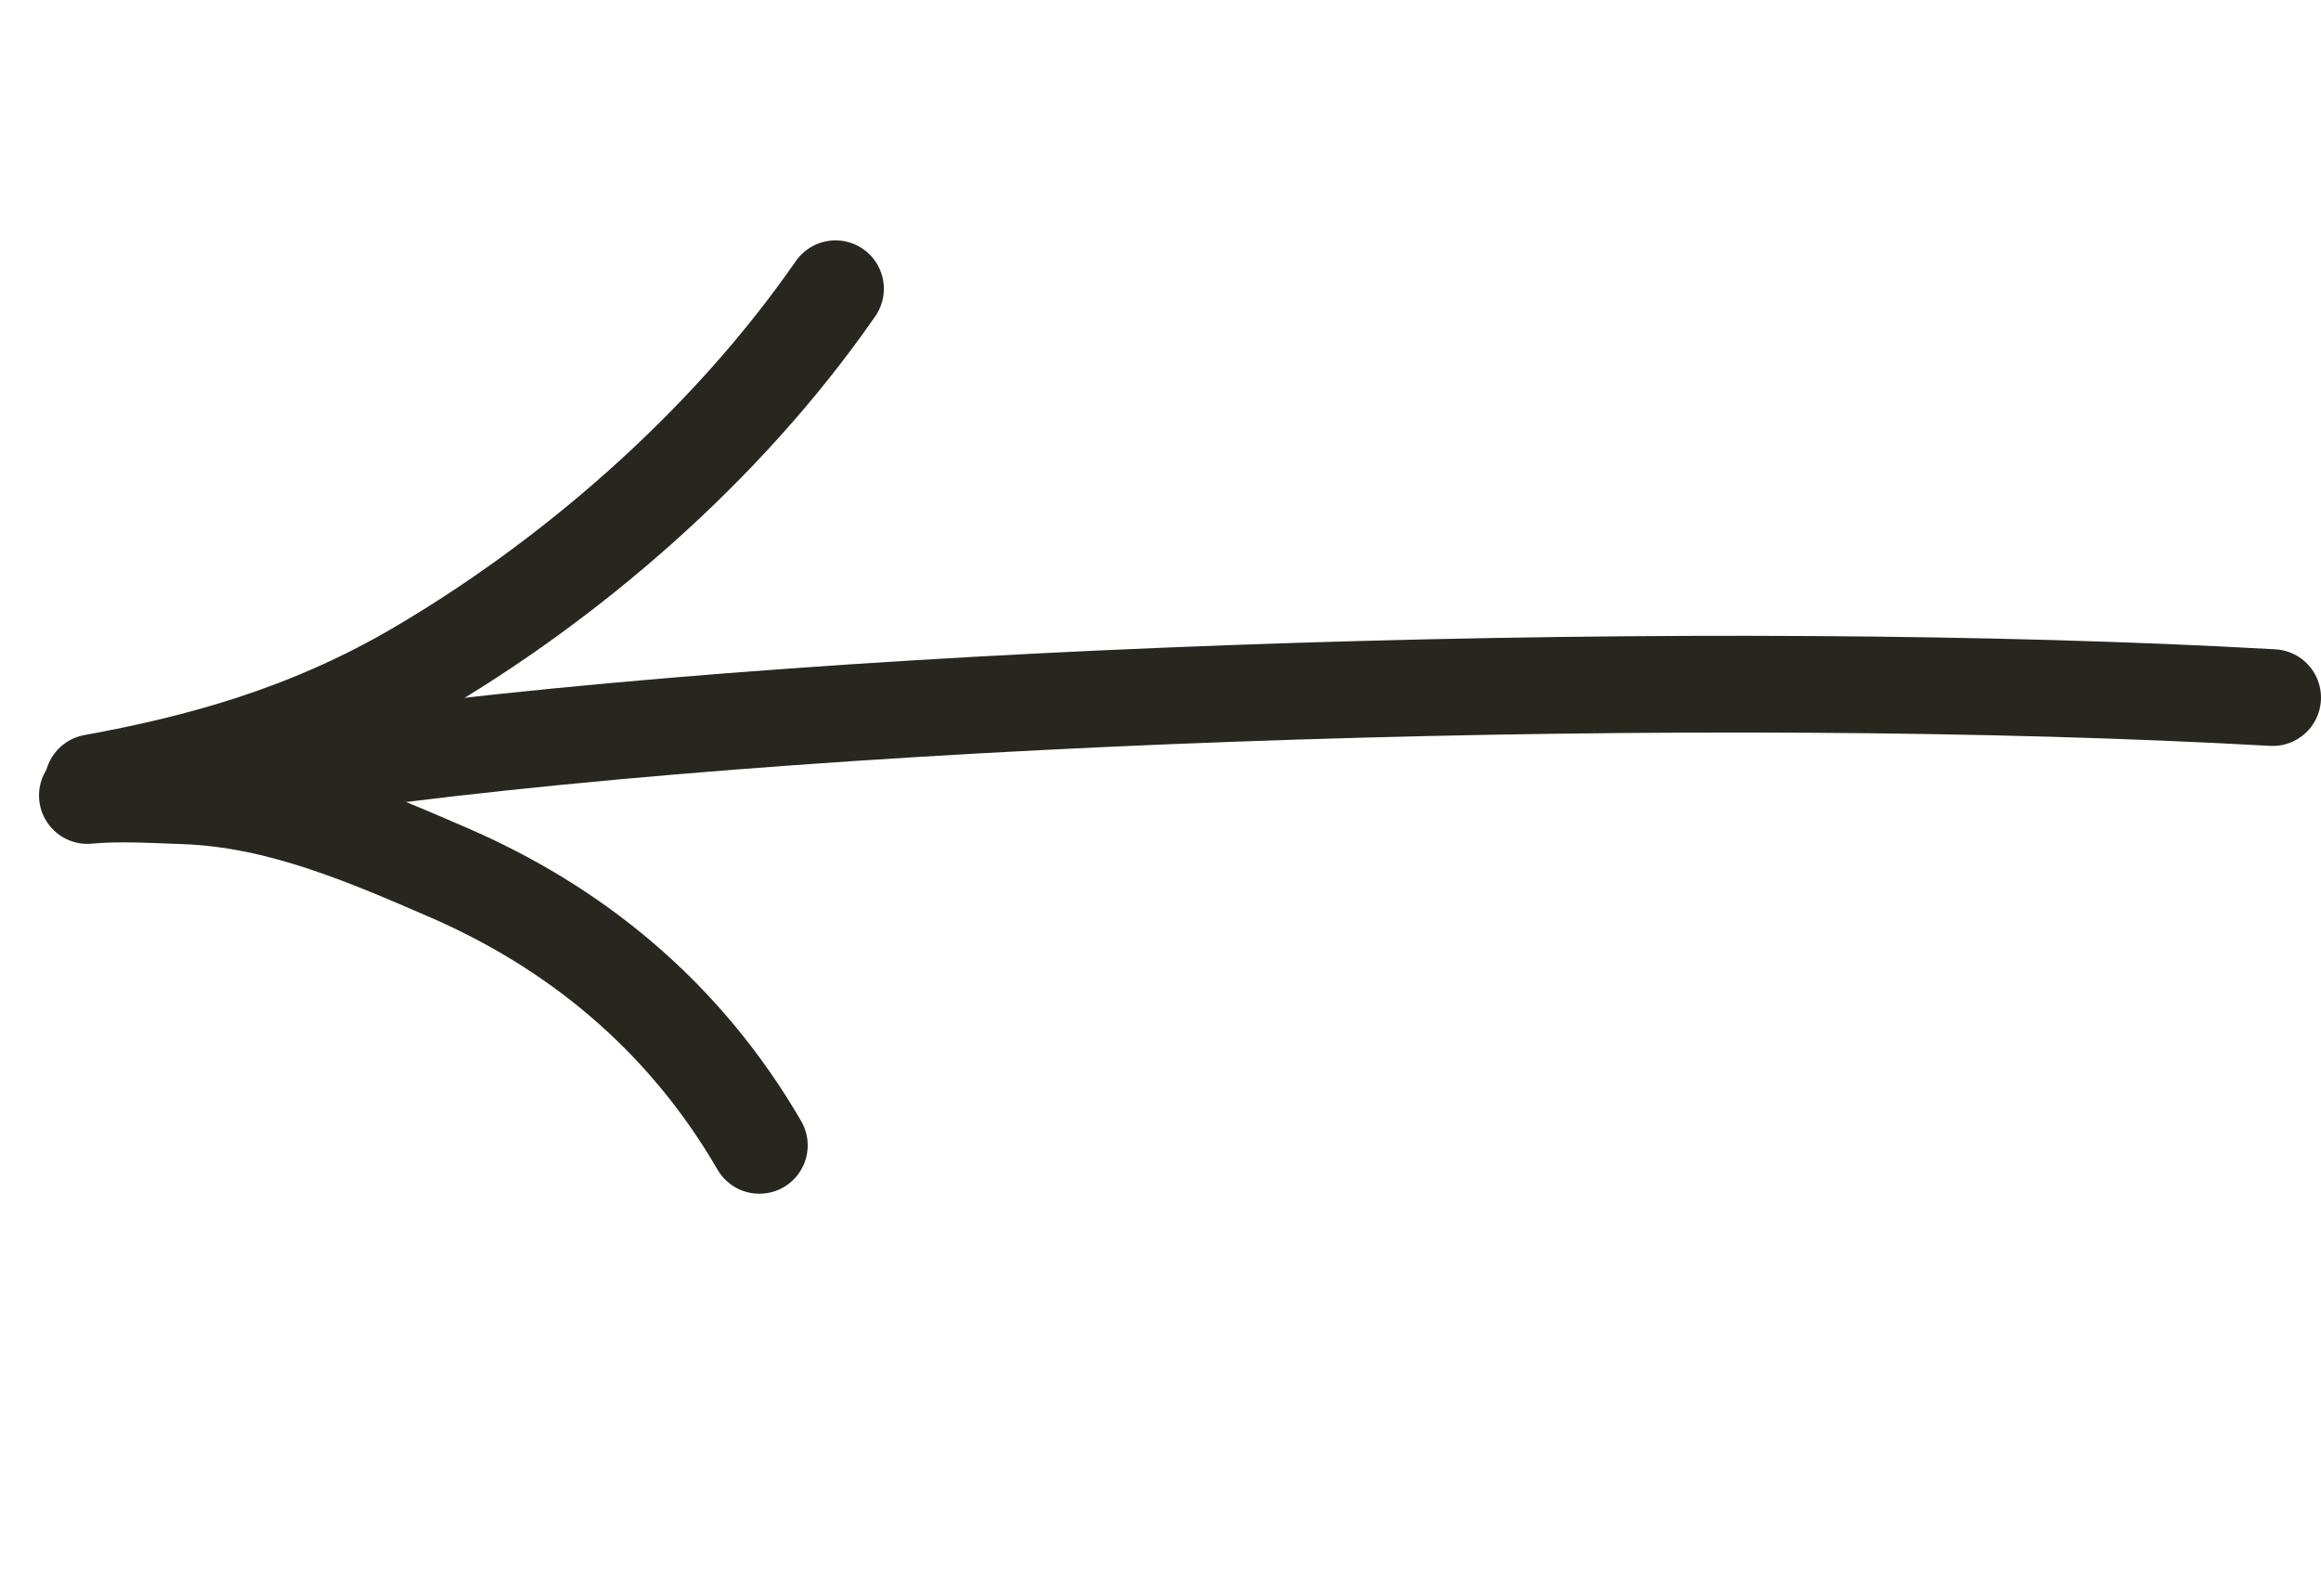 <?xml version="1.0" encoding="UTF-8"?> <svg xmlns="http://www.w3.org/2000/svg" width="48" height="33" viewBox="0 0 48 33" fill="none"> <path d="M47 14.426C35.518 13.777 17.961 14.288 7.213 15.729" stroke="#27271F" stroke-width="2" stroke-linecap="round"></path> <path d="M1.807 16.451C2.464 16.388 3.221 16.437 3.813 16.457C5.783 16.524 7.604 17.321 9.275 18.044C11.82 19.145 14.113 20.944 15.704 23.686" stroke="#27271F" stroke-width="2" stroke-linecap="round"></path> <path d="M1.924 16.185C4.115 15.787 6.353 15.178 8.596 13.871C11.688 12.067 14.957 9.32 17.279 5.971" stroke="#27271F" stroke-width="2" stroke-linecap="round"></path> </svg> 